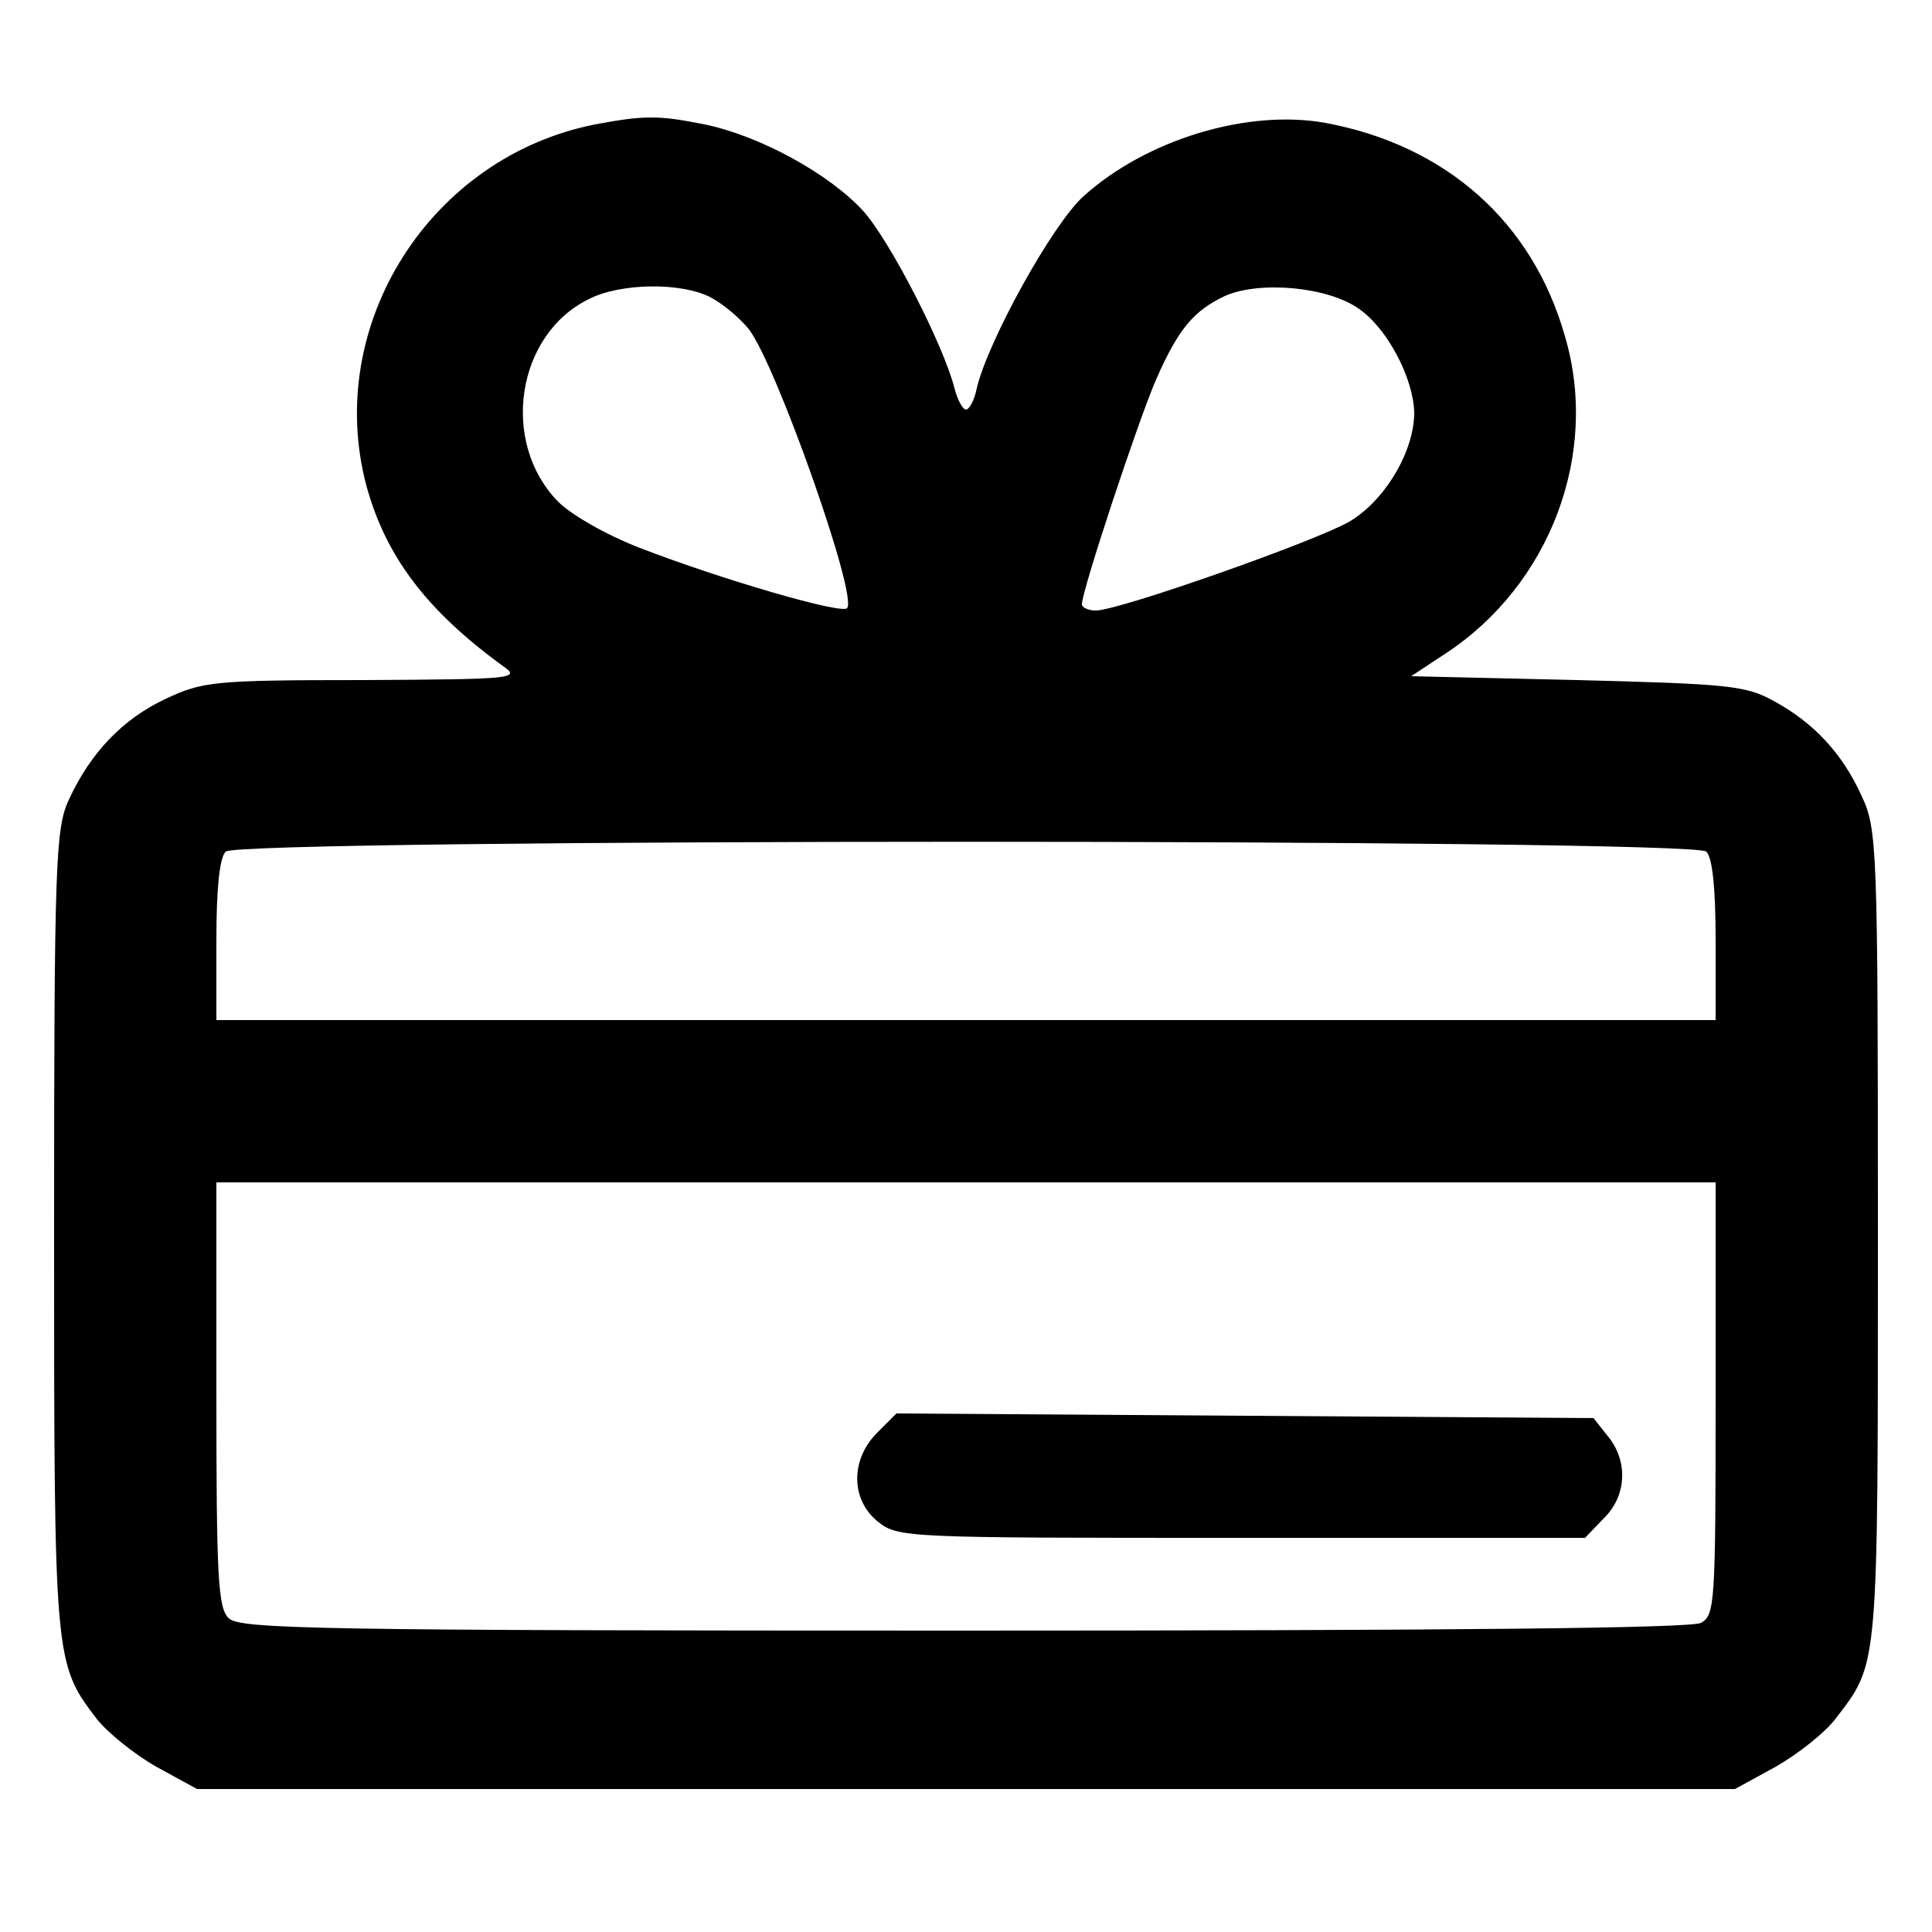 <?xml version="1.0" standalone="no"?>
<!DOCTYPE svg PUBLIC "-//W3C//DTD SVG 20010904//EN"
 "http://www.w3.org/TR/2001/REC-SVG-20010904/DTD/svg10.dtd">
<svg version="1.0" xmlns="http://www.w3.org/2000/svg"
 width="250pt" height="250pt" viewBox="0 0 250 250"
 preserveAspectRatio="xMidYMid meet">
<g transform="translate(0,250) scale(0.1,-0.1)"
fill="#000000" stroke="none">
<path d="M770 2339 c-213 -42 -351 -259 -296 -467 25 -92 78 -162 177 -234 23
-16 15 -17 -181 -18 -194 0 -208 -2 -255 -24 -56 -26 -98 -70 -126 -131 -17
-37 -19 -78 -19 -556 0 -558 0 -561 55 -633 14 -18 49 -46 77 -62 l53 -29 995
0 995 0 53 29 c28 16 64 44 78 63 55 72 54 60 54 625 0 505 -1 525 -21 568
-25 55 -62 95 -114 123 -36 20 -59 22 -254 27 l-215 5 44 29 c136 89 200 259
155 411 -42 148 -154 247 -310 276 -100 18 -231 -21 -313 -95 -40 -36 -123
-186 -138 -248 -3 -16 -10 -28 -14 -28 -4 0 -11 12 -15 28 -14 55 -83 190
-118 229 -44 48 -133 97 -205 112 -60 12 -78 12 -142 0z m150 -224 c15 -8 37
-26 49 -41 35 -45 142 -347 127 -361 -7 -8 -162 37 -268 78 -44 17 -89 43
-106 60 -75 77 -54 216 40 262 41 21 120 22 158 2z m839 -15 c37 -26 70 -90
71 -134 0 -50 -38 -114 -84 -141 -43 -25 -298 -115 -328 -115 -10 0 -18 4 -18
8 0 18 73 238 96 291 29 66 49 89 89 108 45 20 134 12 174 -17z m449 -702 c8
-8 12 -48 12 -115 l0 -103 -970 0 -970 0 0 103 c0 67 4 107 12 115 17 17 1899
17 1916 0z m12 -708 c0 -266 -1 -280 -19 -290 -13 -7 -329 -10 -955 -10 -836
0 -936 2 -950 16 -14 13 -16 54 -16 290 l0 274 970 0 970 0 0 -280z"/>
<path d="M1135 646 c-35 -35 -34 -87 1 -115 26 -21 37 -21 471 -21 l444 0 24
25 c30 29 32 74 6 106 l-19 24 -451 3 -451 3 -25 -25z"/>
</g>
</svg>
